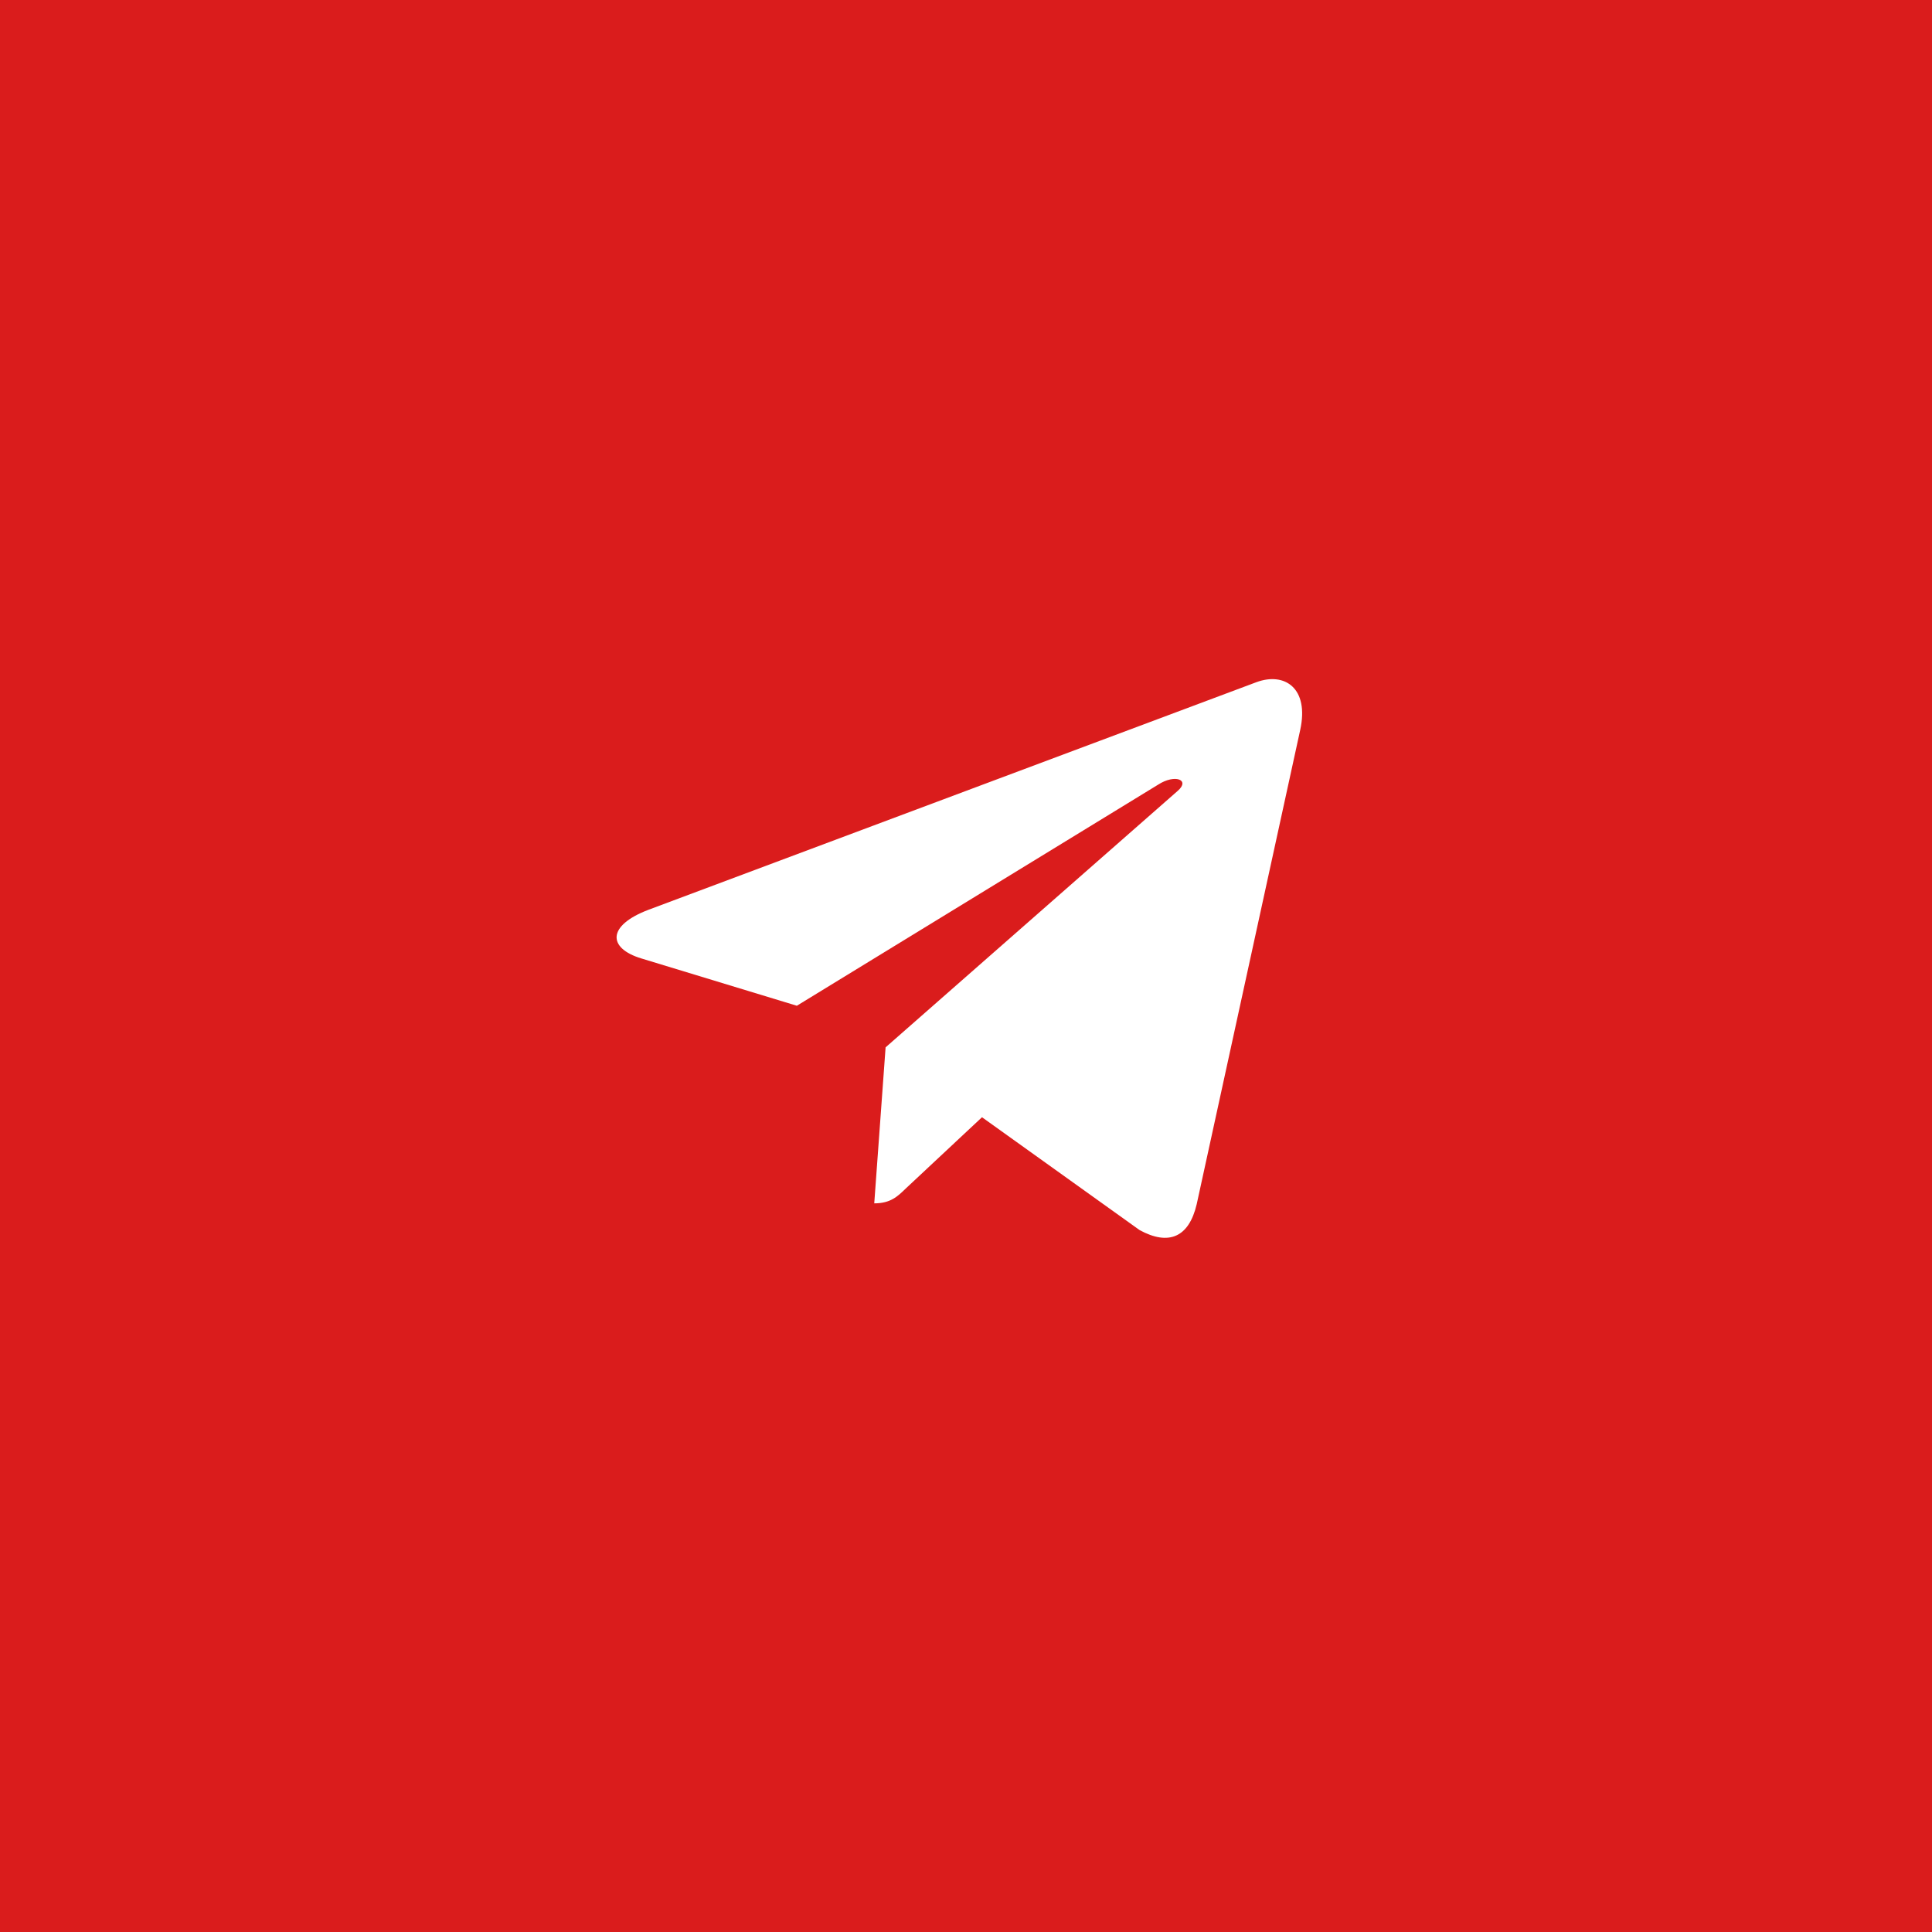 <?xml version="1.0" encoding="UTF-8"?> <svg xmlns="http://www.w3.org/2000/svg" width="47" height="47" viewBox="0 0 47 47" fill="none"><rect width="47" height="47" fill="#DA1C1C"></rect><path d="M31.63 17.759L29.113 29.292C28.923 30.106 28.428 30.309 27.724 29.925L23.889 27.179L22.039 28.909C21.834 29.108 21.663 29.274 21.268 29.274L21.544 25.479L28.651 19.239C28.96 18.971 28.584 18.822 28.171 19.09L19.385 24.467L15.602 23.316C14.78 23.067 14.765 22.517 15.774 22.133L30.569 16.594C31.254 16.344 31.853 16.741 31.63 17.759Z" fill="white"></path></svg> 